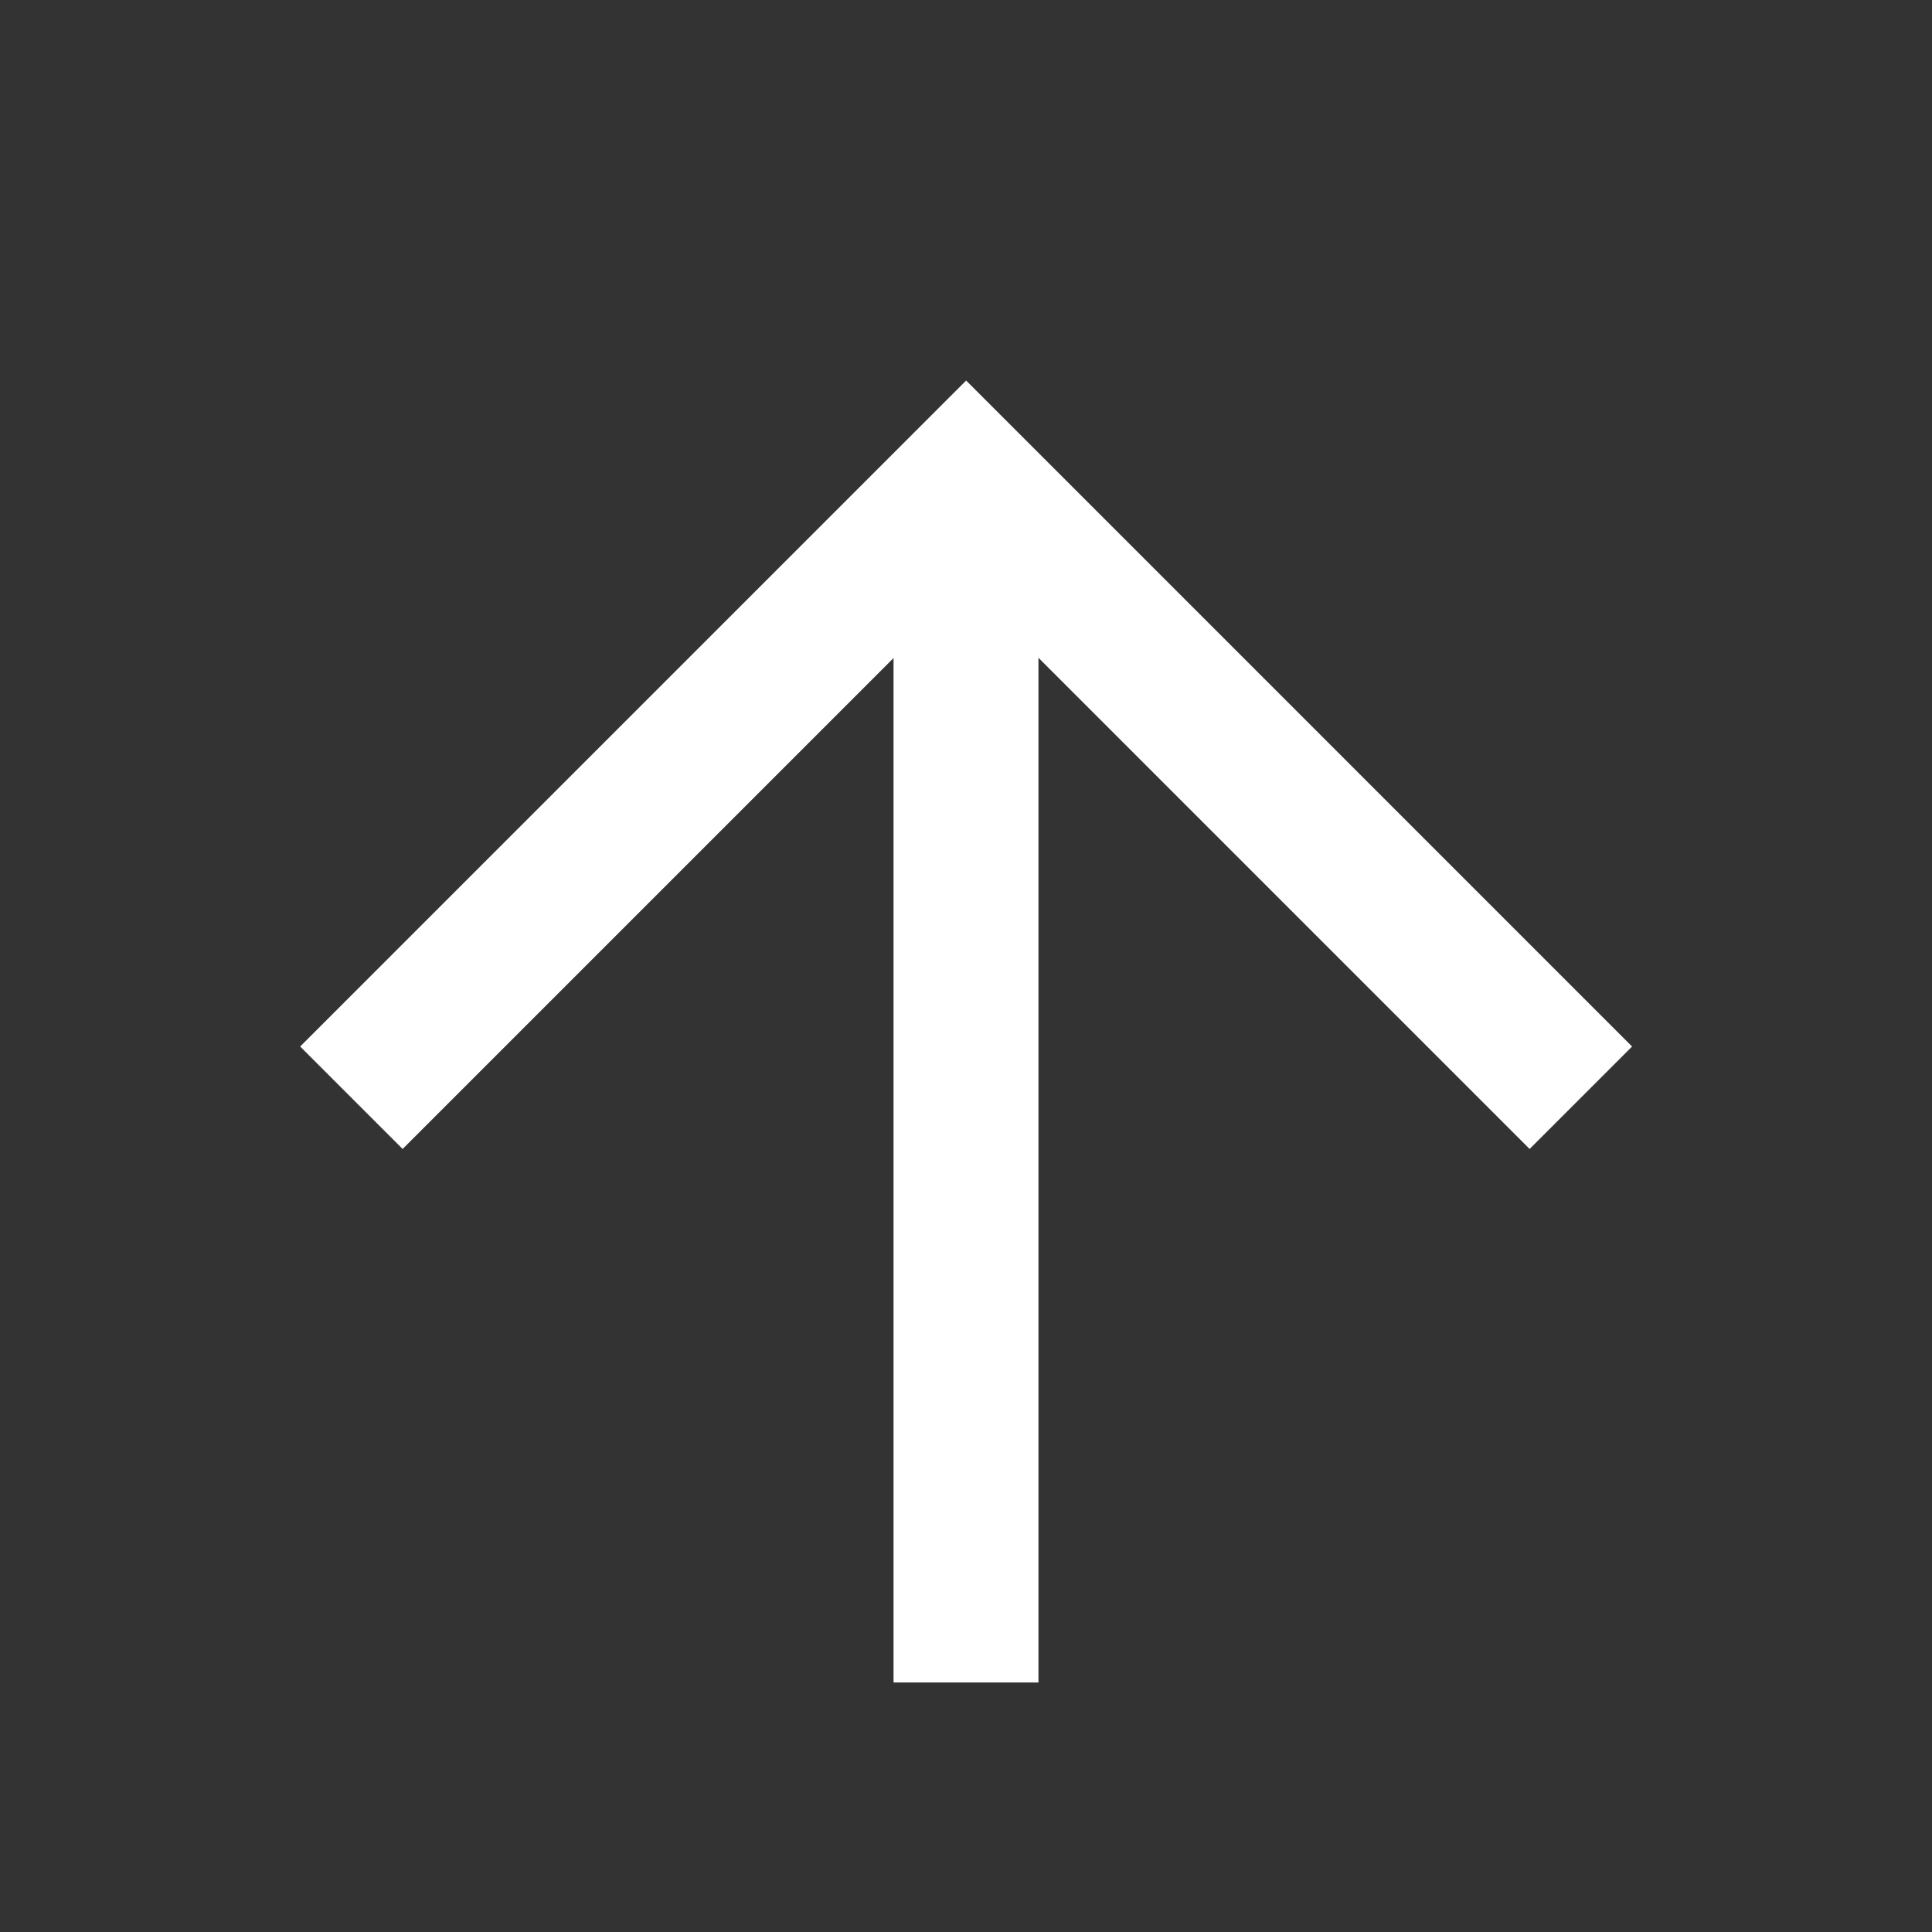 <?xml version="1.0" encoding="UTF-8"?> <svg xmlns="http://www.w3.org/2000/svg" width="40" height="40" viewBox="0 0 40 40" fill="none"><rect x="0" y="0" width="40" height="40" fill="#333333" stroke="none"/><path d="M20 33.334V11.668" stroke="white" stroke-width="3" stroke-linecap="square"></path><path d="M8.336 21.667L20.003 10L31.669 21.667" stroke="white" stroke-width="3" stroke-linecap="square"></path></svg> 
